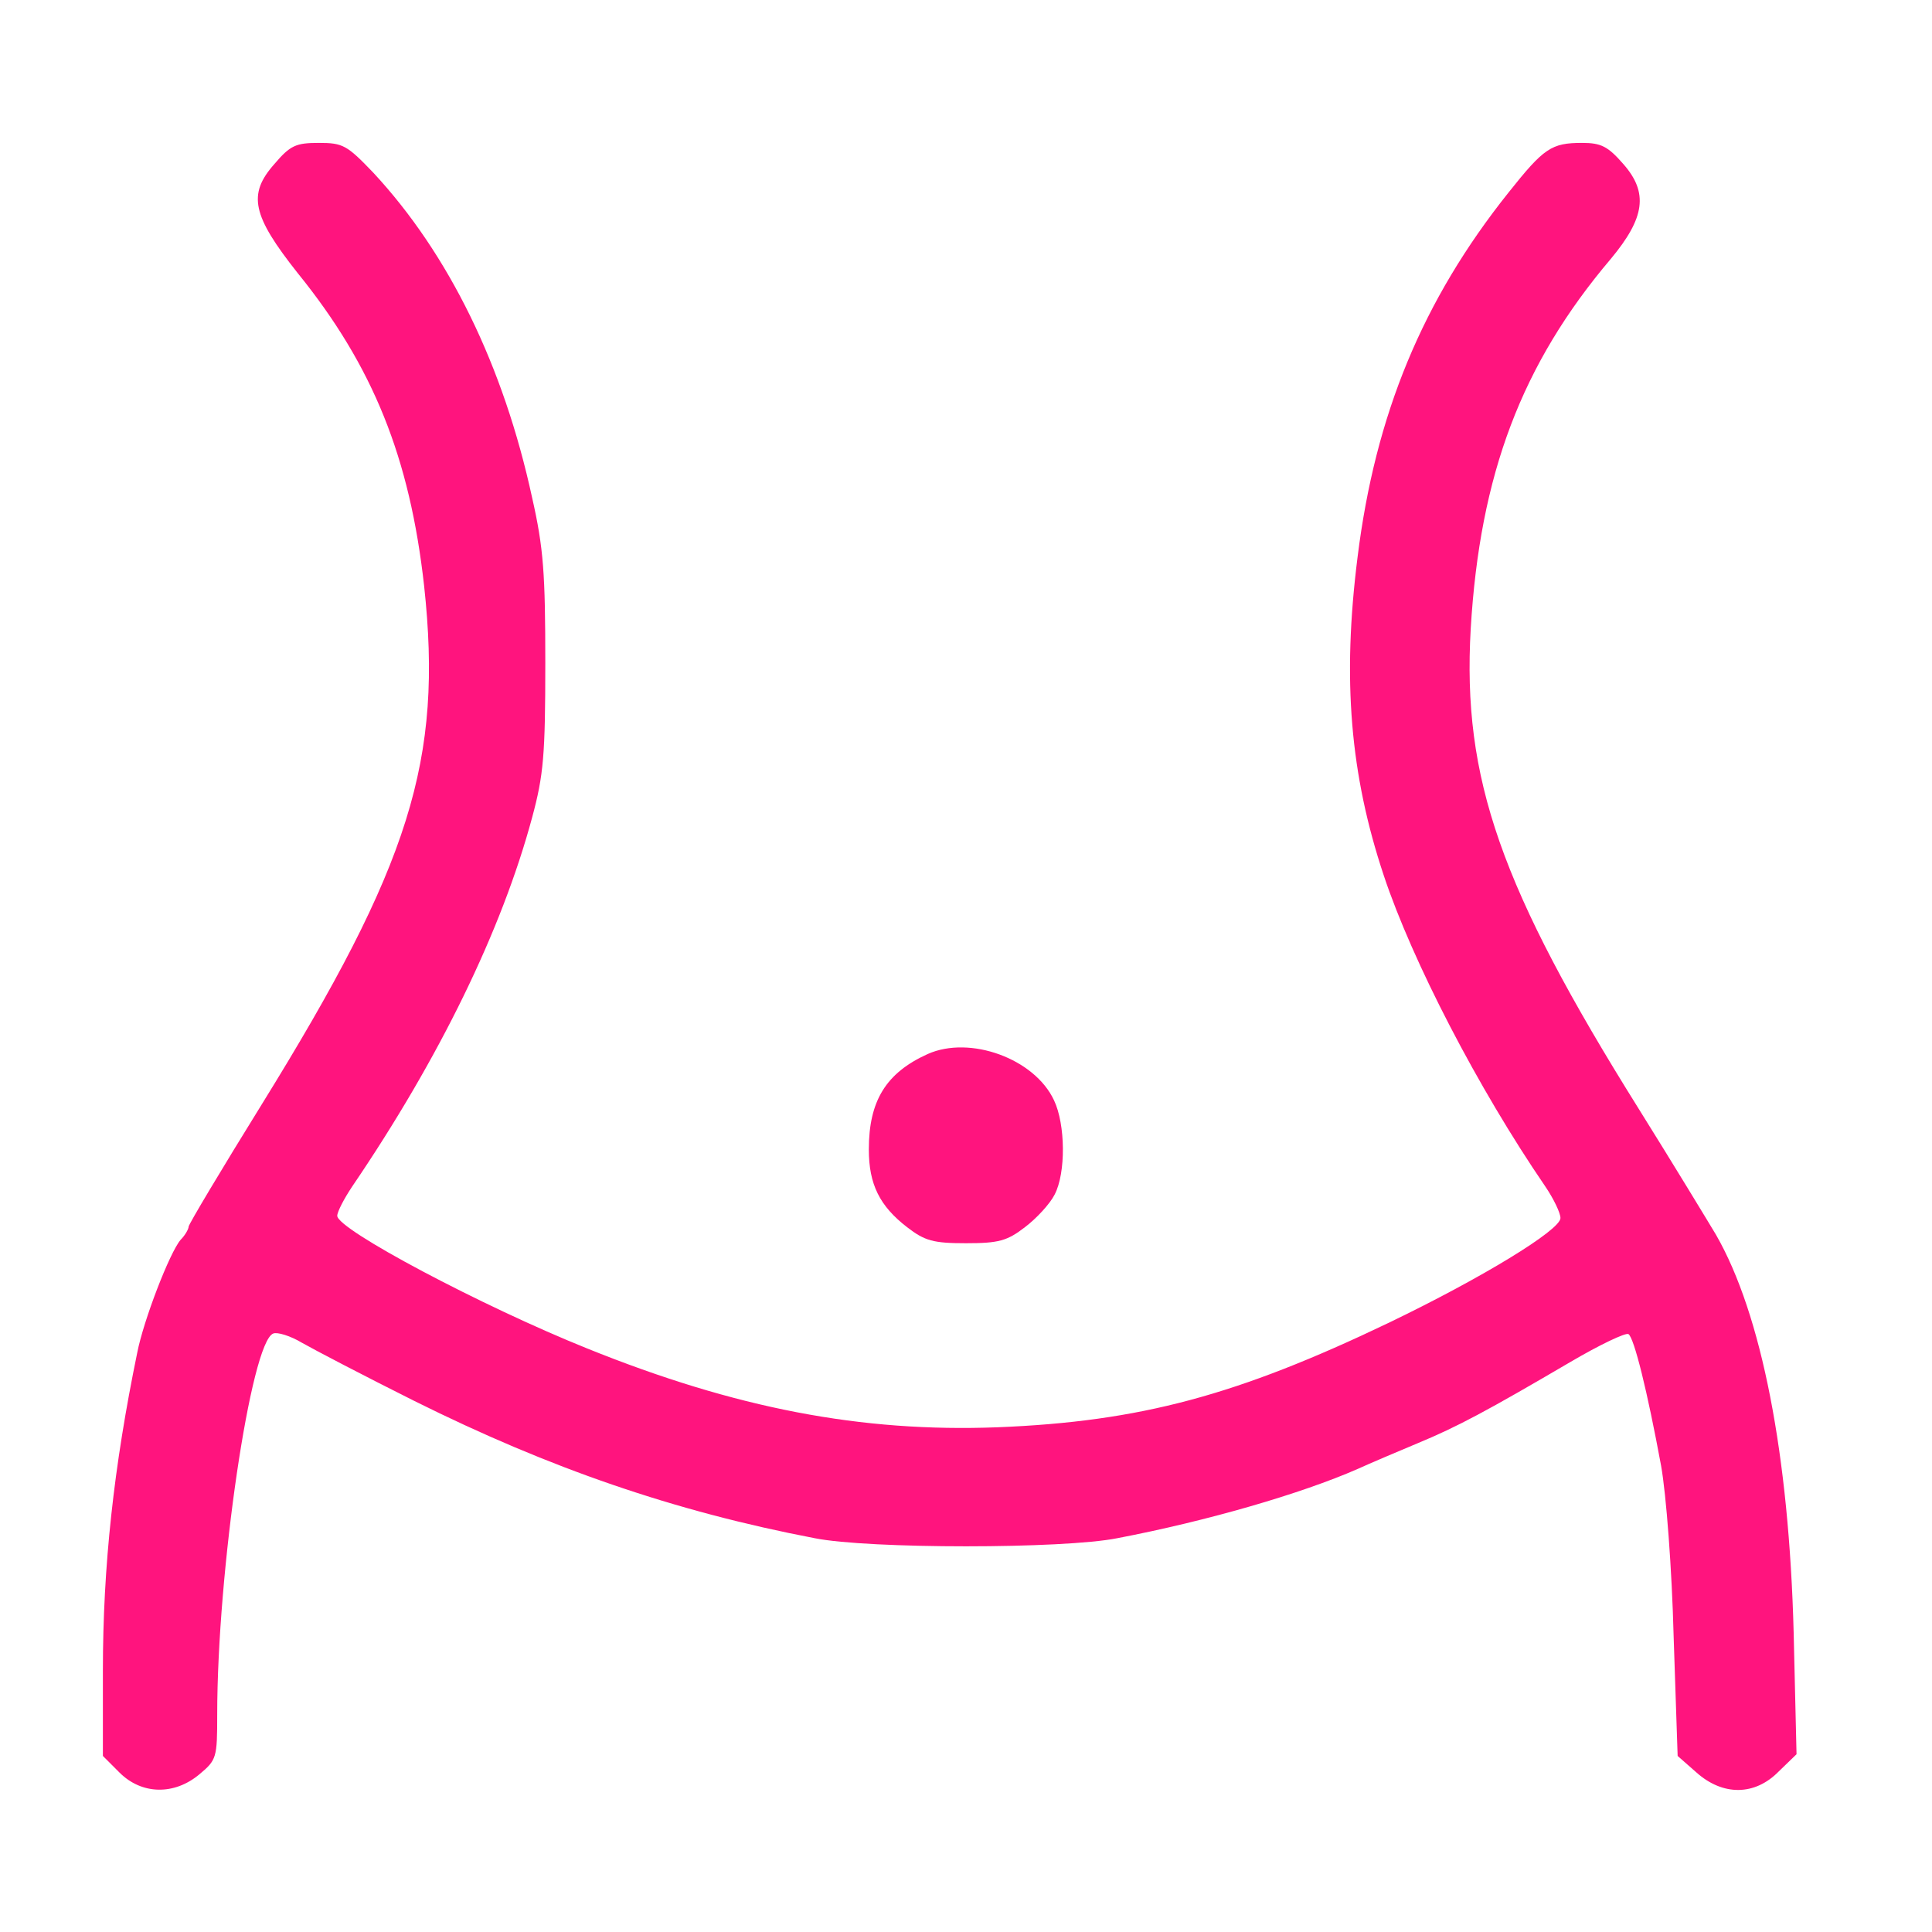 <?xml version="1.0" encoding="UTF-8"?> <svg xmlns="http://www.w3.org/2000/svg" width="512" height="512" viewBox="0 0 512 512" fill="none"><path d="M72.71 43.474C65.59 51.503 66.802 57.108 78.921 72.407C98.916 97.098 108.61 121.335 112.397 155.266C117.396 201.467 108.762 229.037 69.377 292.658C58.774 309.775 49.988 324.469 49.988 325.075C49.988 325.68 49.079 327.347 47.867 328.559C44.989 331.891 38.021 349.917 36.355 358.551C30.144 388.696 27.266 415.053 27.266 442.774V465.344L31.659 469.737C37.567 475.645 46.201 475.796 52.866 470.192C57.41 466.405 57.562 465.799 57.562 454.438C57.562 416.265 66.499 355.673 72.407 353.401C73.467 352.947 76.951 354.007 79.981 355.825C83.162 357.643 96.492 364.611 109.822 371.276C145.723 389.15 178.745 400.511 215.858 407.631C230.097 410.509 281.903 410.509 296.142 407.631C319.924 403.086 344.918 395.815 359.763 389.302C363.096 387.787 370.215 384.757 375.668 382.485C386.272 378.092 394.149 373.851 416.113 360.975C423.839 356.431 430.807 353.098 431.564 353.553C433.079 354.613 436.563 368.701 440.199 388.393C441.562 395.967 443.077 415.811 443.531 433.685L444.592 465.344L449.59 469.737C456.558 475.948 465.041 475.948 471.403 469.434L476.099 464.89L475.342 432.776C474.13 385.666 466.859 348.251 454.741 327.195C452.468 323.408 443.38 308.412 434.291 293.87C397.633 235.247 387.484 206.315 389.756 166.627C392.18 125.728 403.238 96.492 426.868 68.62C435.957 57.714 436.866 51.048 430.201 43.474C426.111 38.779 424.293 37.87 419.295 37.87C411.115 37.87 409.145 39.233 399.754 51.048C377.032 79.527 364.459 109.822 359.763 147.692C355.673 180.109 357.794 205.254 366.731 232.066C374.305 254.788 391.725 288.417 409.448 314.319C411.721 317.652 413.538 321.439 413.538 322.802C413.538 325.983 392.634 338.708 368.095 350.523C327.953 369.761 302.201 376.729 264.331 378.244C228.279 379.607 194.954 373.245 155.569 357.34C127.697 346.13 89.373 325.832 89.373 322.196C89.373 321.136 91.19 317.652 93.311 314.471C116.487 280.388 132.999 246.457 141.027 216.615C144.057 205.406 144.511 200.104 144.511 175.716C144.511 152.085 144.057 145.269 141.027 131.938C133.453 96.947 118.911 67.257 98.916 45.747C91.948 38.476 90.887 37.87 84.525 37.87C78.466 37.87 76.951 38.476 72.71 43.474Z" fill="#FF147E"></path><path d="M245.851 279.328C234.793 284.327 230.249 291.749 230.249 304.625C230.249 313.865 233.127 319.621 240.398 325.226C245.094 328.861 247.366 329.467 256 329.467C264.634 329.467 266.907 328.861 271.602 325.226C274.632 322.954 278.267 319.015 279.479 316.592C282.509 310.835 282.357 297.96 279.328 291.598C274.178 280.54 257.06 274.329 245.851 279.328Z" fill="#FF147E"></path></svg> 